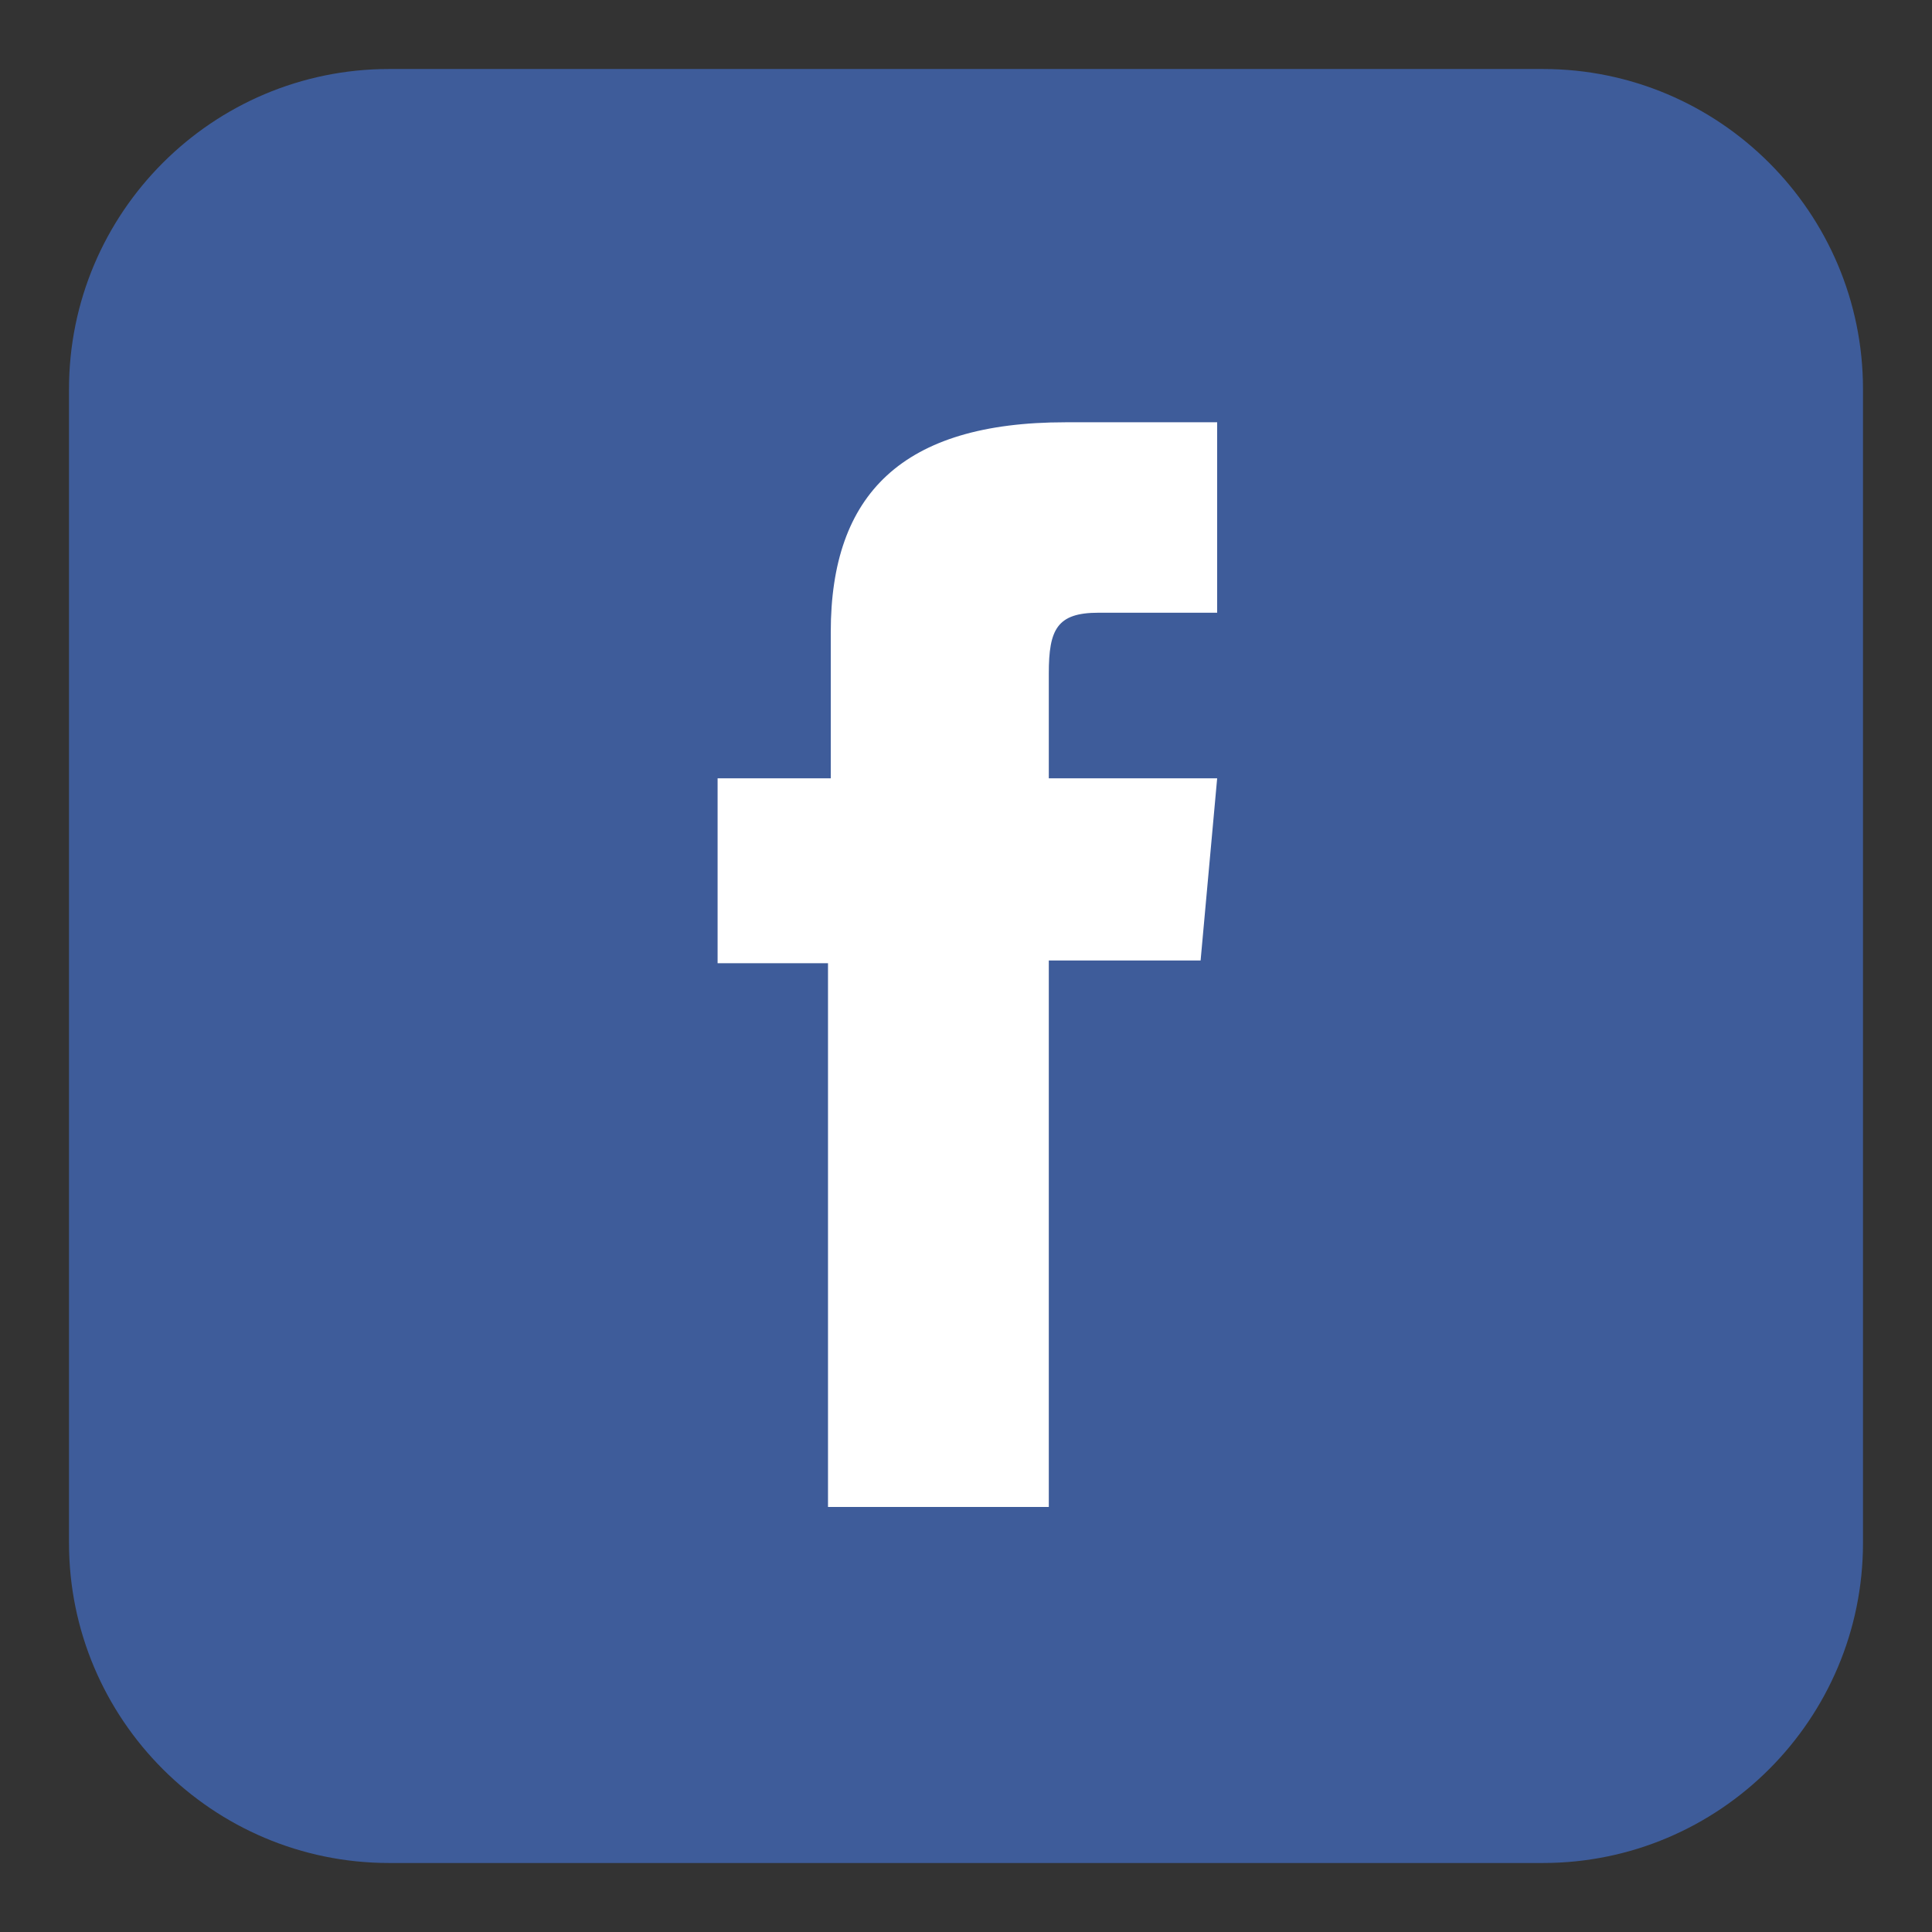 <?xml version="1.0" encoding="utf-8"?>
<!-- Generator: Adobe Illustrator 24.1.0, SVG Export Plug-In . SVG Version: 6.00 Build 0)  -->
<svg version="1.1" id="Ebene_1" xmlns="http://www.w3.org/2000/svg" xmlns:xlink="http://www.w3.org/1999/xlink" x="0px" y="0px"
	 viewBox="0 0 70 70" style="enable-background:new 0 0 70 70;" xml:space="preserve">
<rect x="0" y="0" width="70" height="70" fill="#333333" stroke="none"/>
<style type="text/css">
	.st0{fill:#3E5C9A;}
	.st1{fill:#FFFFFF;}
</style>
<g id="XMLID_1631_">
	<path id="XMLID_1633_" class="st0" d="M55.9,67.5H14.1c-6.4,0-11.6-5.2-11.6-11.6V14.1c0-6.4,5.2-11.6,11.6-11.6h41.8
		c6.4,0,11.6,5.2,11.6,11.6v41.8C67.5,62.3,62.3,67.5,55.9,67.5z"/>
	<path id="XMLID_1632_" class="st1" d="M30,54.6H38V34.8h5.5l0.6-6.6H38c0,0,0-2.5,0-3.8c0-1.6,0.3-2.2,1.8-2.2c1.2,0,4.3,0,4.3,0
		v-6.9c0,0-4.5,0-5.5,0c-5.9,0-8.5,2.6-8.5,7.6c0,4.3,0,5.3,0,5.3h-4.1v6.7H30V54.6z"/>
</g>
</svg>
